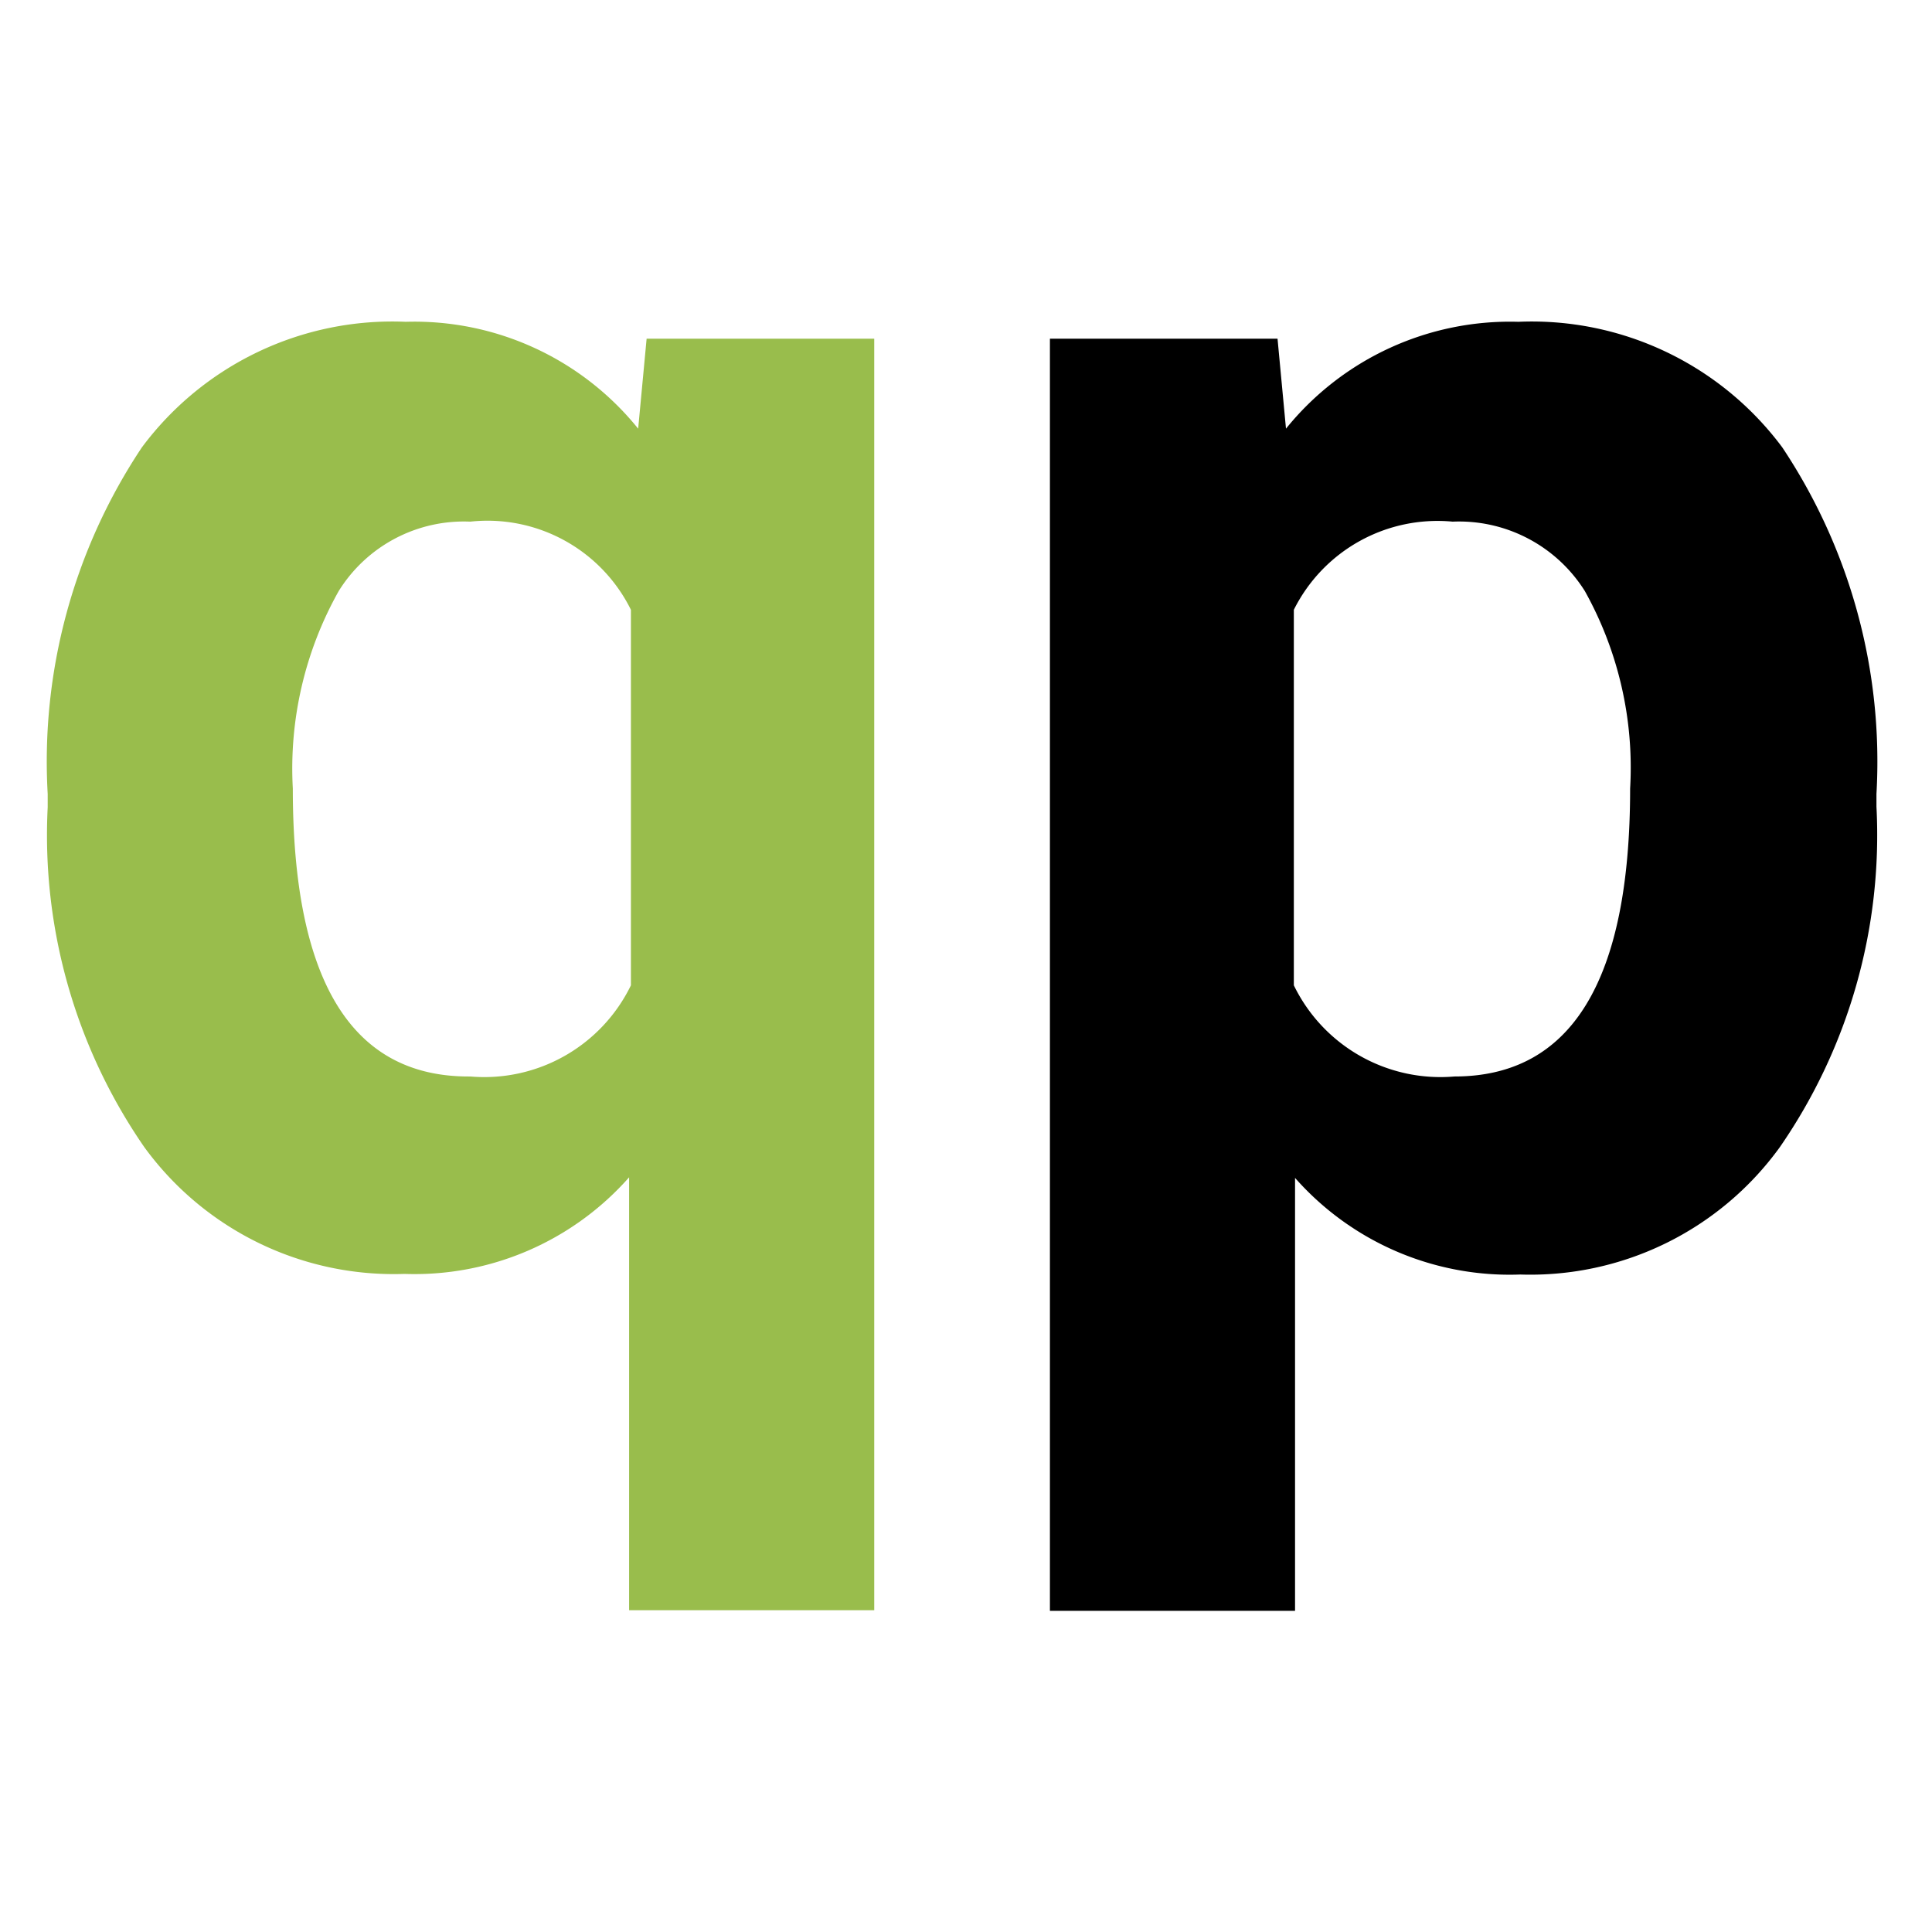 <svg xmlns="http://www.w3.org/2000/svg" id="Ebene_1" data-name="Ebene 1" viewBox="0 0 32 32"><defs><style>.cls-1{fill:#99bd4c;}</style></defs><path class="cls-1" d="M.79,13.15A9.38,9.38,0,0,1,2.35,7.41,5.17,5.17,0,0,1,6.72,5.33,4.76,4.76,0,0,1,10.57,7.1l.14-1.49h3.77V26.67H10.42V19.5A4.74,4.74,0,0,1,6.7,21.1,5.11,5.11,0,0,1,2.39,19a9.09,9.09,0,0,1-1.6-5.63Zm7,4.68a2.7,2.7,0,0,0,2.66-1.51V10.1A2.65,2.65,0,0,0,7.79,8.64,2.44,2.44,0,0,0,5.61,9.79a6,6,0,0,0-.76,3.27Q4.85,17.83,7.76,17.83Z"></path><path d="M31.08,13.36A9.09,9.09,0,0,1,29.48,19a5.1,5.1,0,0,1-4.3,2.11,4.74,4.74,0,0,1-3.73-1.6v7.17H17.39V5.61h3.77L21.3,7.1a4.77,4.77,0,0,1,3.85-1.77,5.17,5.17,0,0,1,4.37,2.08,9.38,9.38,0,0,1,1.56,5.74ZM27,13.06a6,6,0,0,0-.75-3.27,2.46,2.46,0,0,0-2.19-1.15,2.66,2.66,0,0,0-2.63,1.46v6.22a2.7,2.7,0,0,0,2.66,1.51Q27,17.83,27,13.06Z"></path></svg>